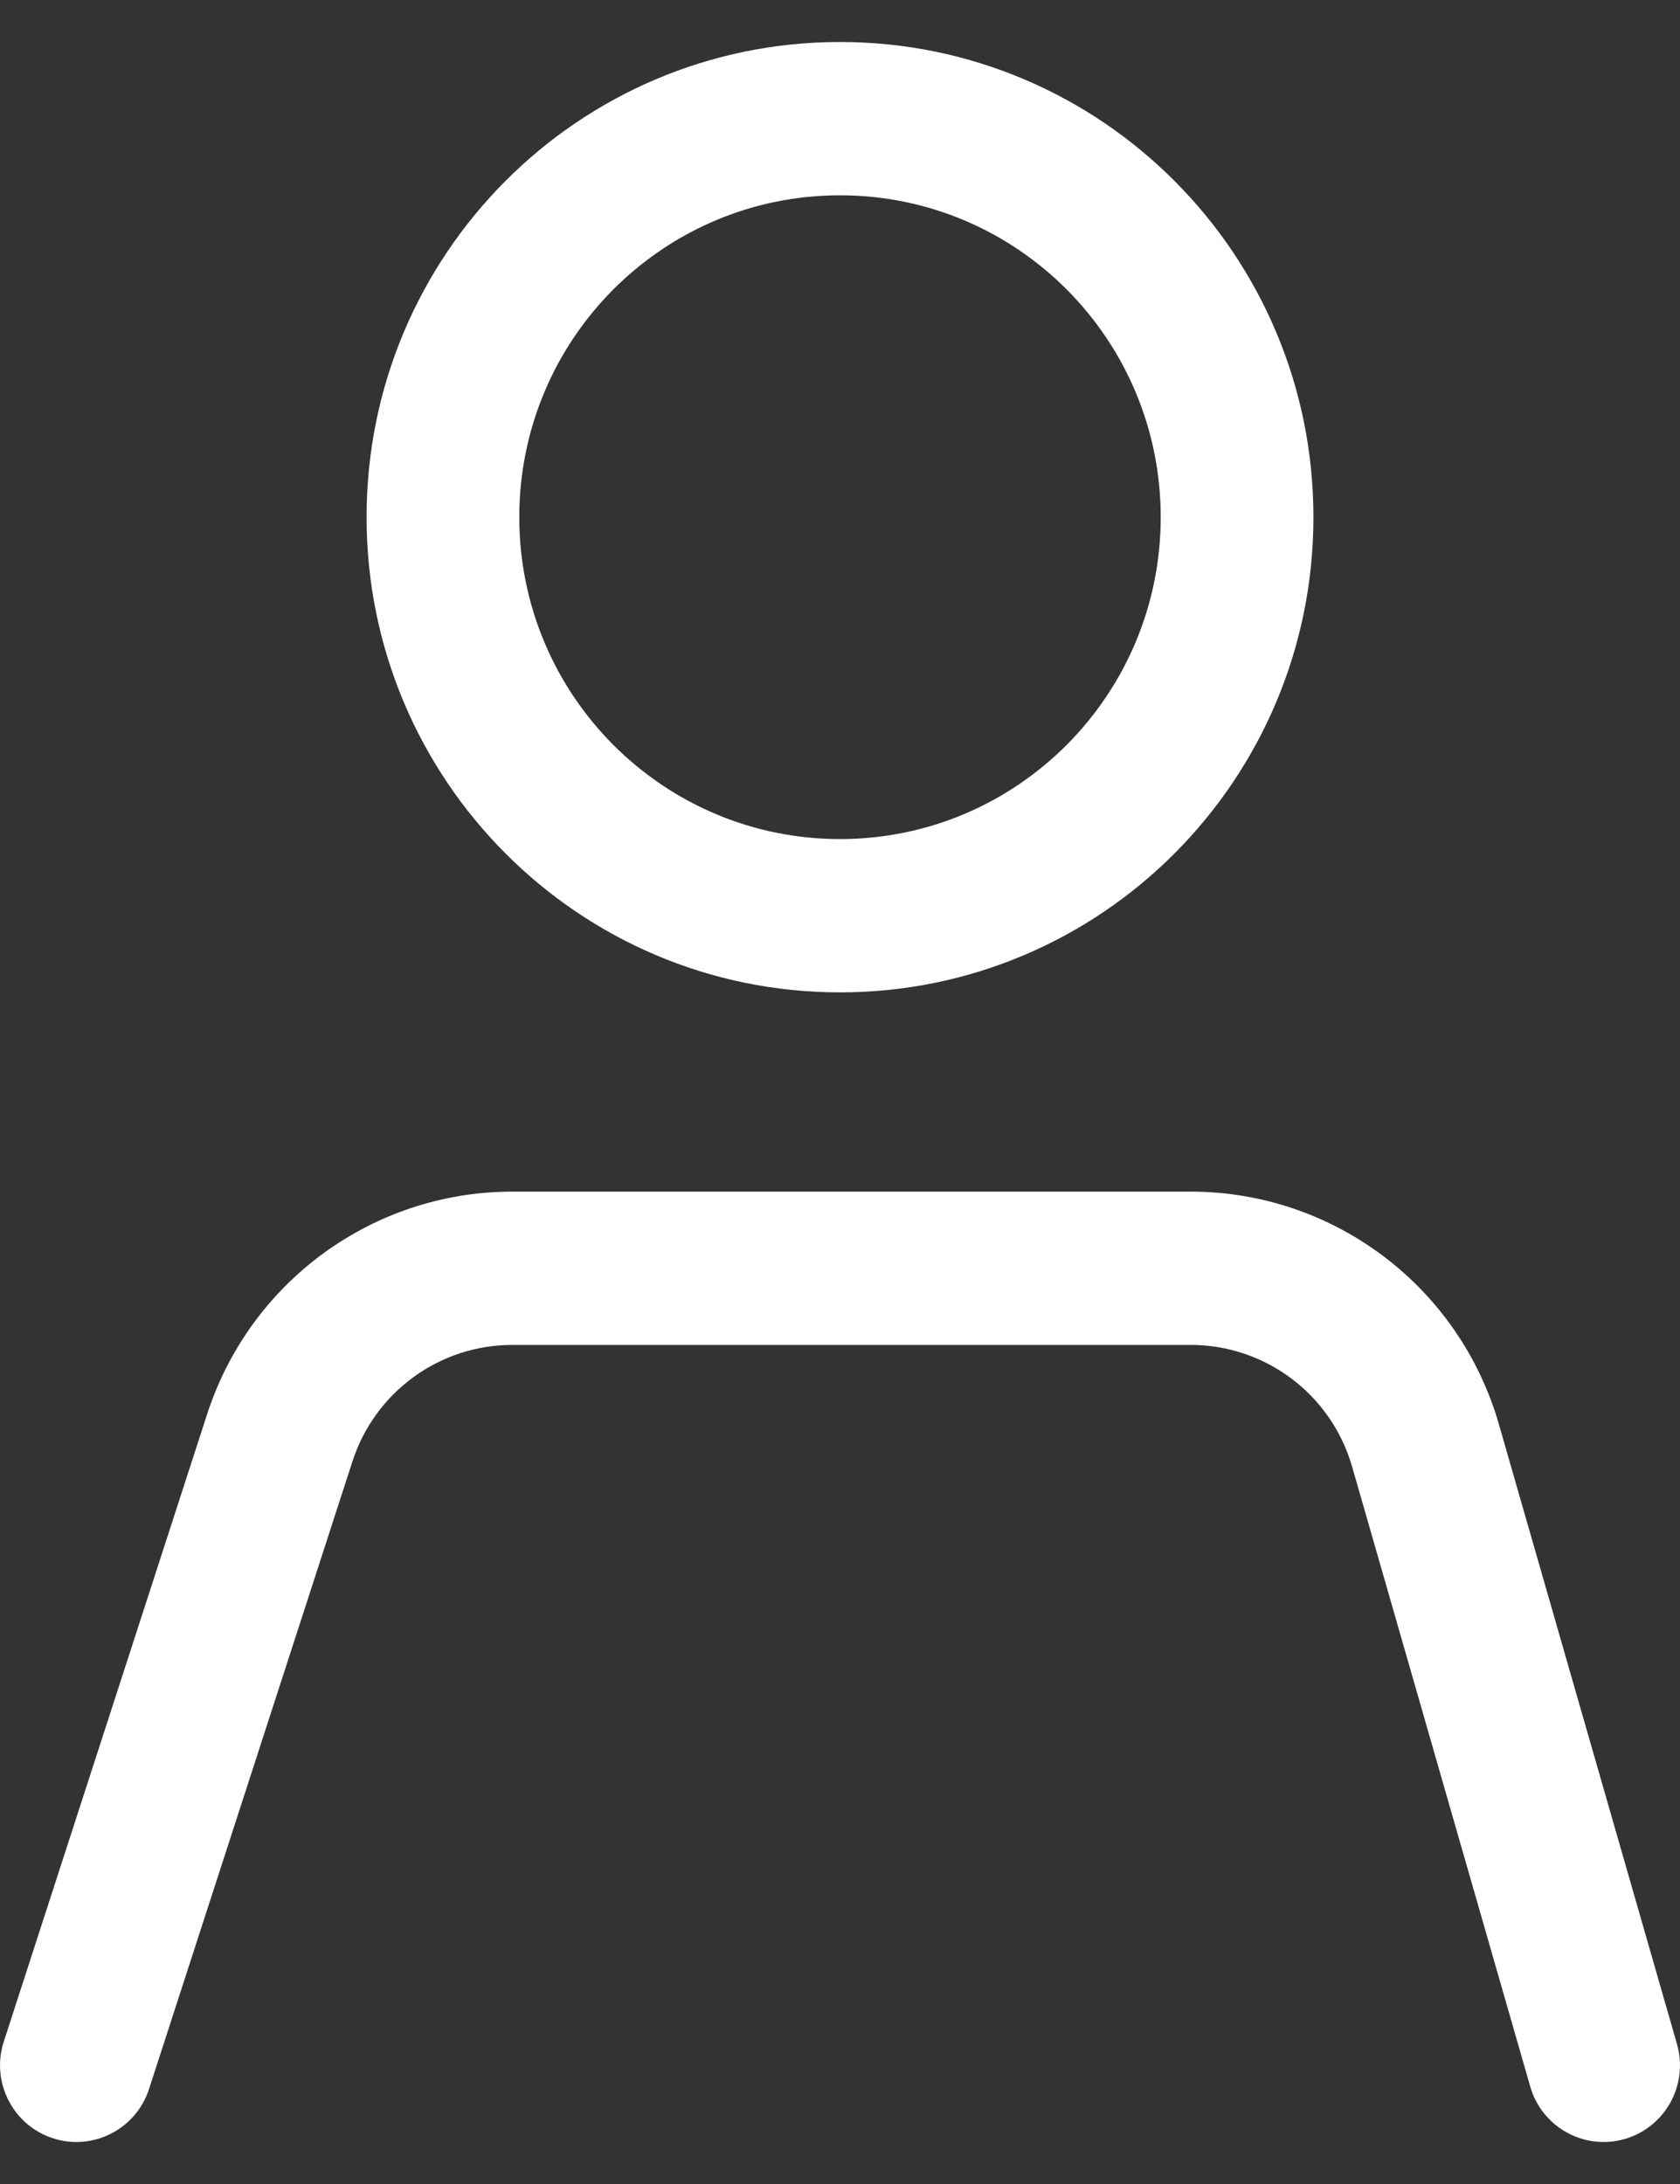 <svg width="20" height="26" viewBox="0 0 20 26" fill="white" xmlns="http://www.w3.org/2000/svg">
<rect x="0" y="0" width="20" height="26" fill="#333333" stroke="none"/>
<path fill-rule="evenodd" clip-rule="evenodd" d="M10 2.325C7.891 2.325 6.182 4.04 6.182 6.157C6.182 8.273 7.891 9.989 10 9.989C12.109 9.989 13.818 8.273 13.818 6.157C13.818 4.04 12.109 2.325 10 2.325ZM4.364 6.157C4.364 3.033 6.887 0.5 10 0.5C13.113 0.5 15.636 3.033 15.636 6.157C15.636 9.281 13.113 11.814 10 11.814C6.887 11.814 4.364 9.281 4.364 6.157ZM6.098 16.011C5.232 16.011 4.464 16.57 4.196 17.397L1.774 24.87C1.618 25.349 1.105 25.611 0.628 25.455C0.151 25.299 -0.11 24.784 0.045 24.305L2.467 16.832C2.979 15.254 4.445 14.186 6.098 14.186H14.175C15.877 14.186 17.373 15.316 17.844 16.956L19.964 24.334C20.103 24.819 19.825 25.324 19.343 25.464C18.86 25.604 18.356 25.324 18.217 24.84L16.097 17.462C15.85 16.602 15.067 16.011 14.175 16.011H6.098Z"/>
</svg>
